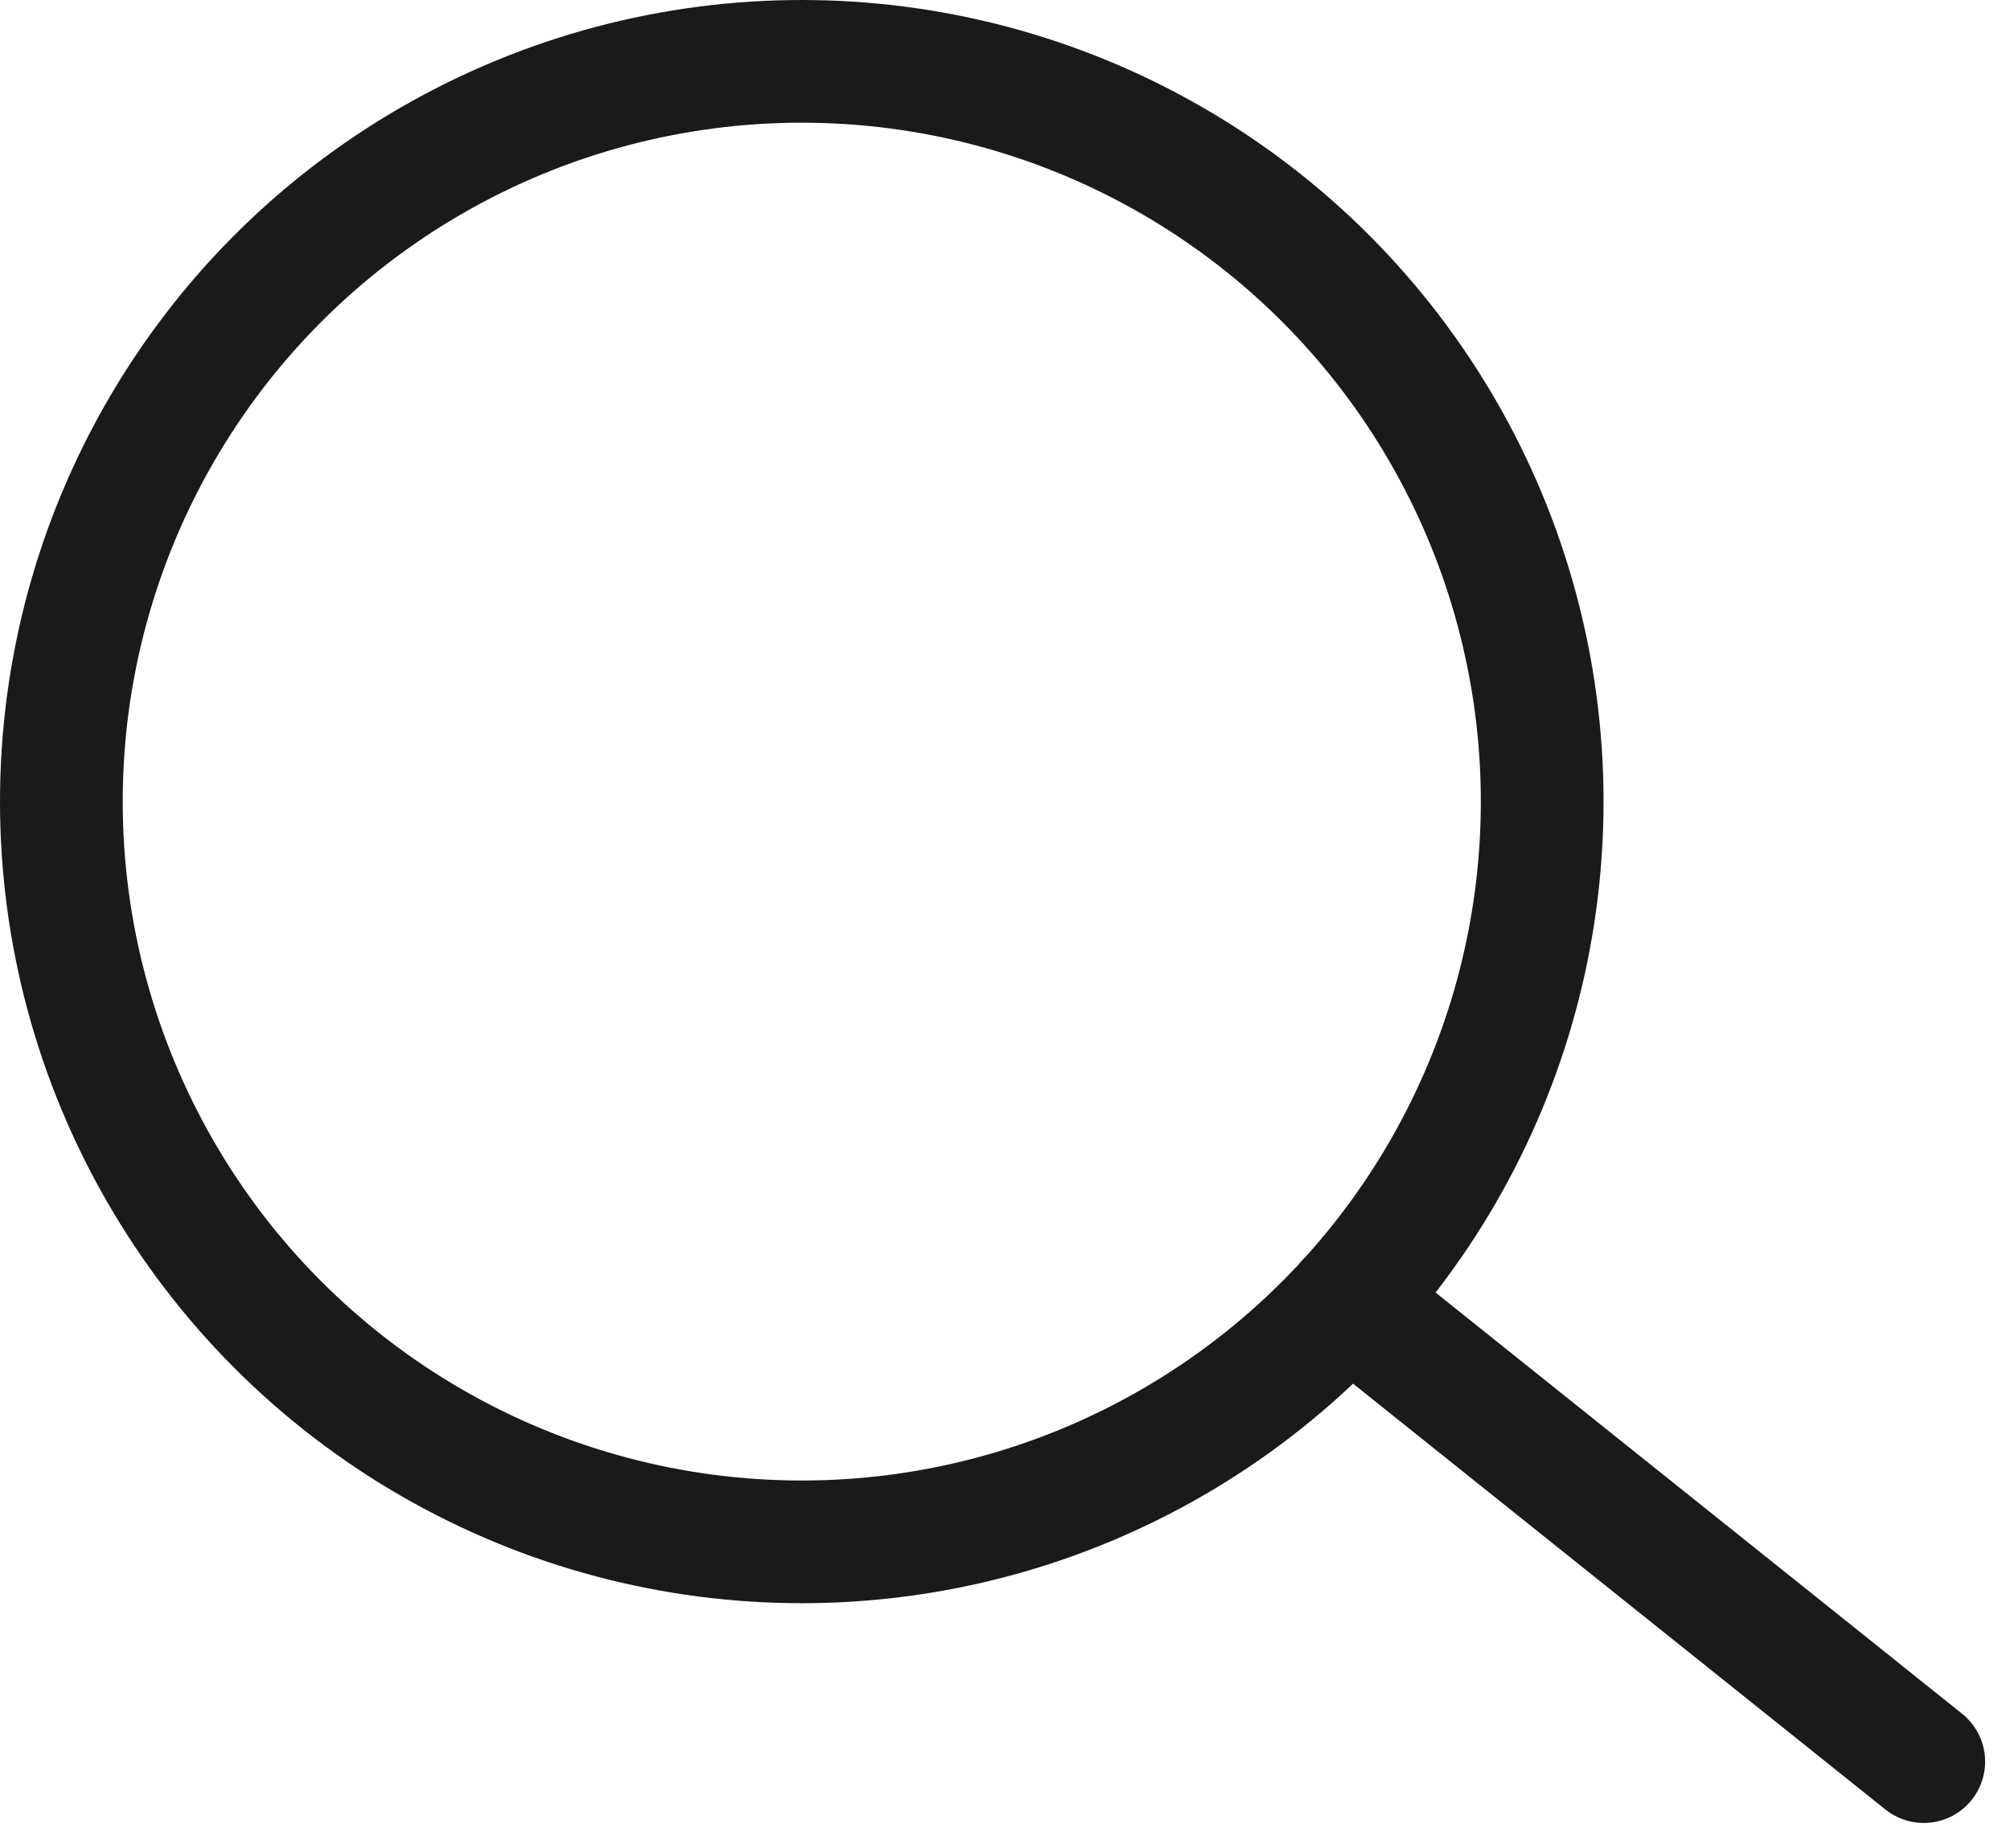 <svg xmlns="http://www.w3.org/2000/svg" width="278.447" height="256.037" viewBox="0 0 278.447 256.037">
  <g id="keyyo_search" transform="translate(-428.5 -405.98)">
    <circle id="Ellipse_1" data-name="Ellipse 1" cx="102.57" cy="102.57" r="102.57" transform="translate(437 414.48)" fill="none" stroke="#1a1a1a" stroke-linecap="round" stroke-linejoin="round" stroke-width="17"/>
    <line id="Line_1" data-name="Line 1" x1="79.74" y1="63.8" transform="translate(615.26 586.27)" fill="none" stroke="#1a1a1a" stroke-linecap="round" stroke-linejoin="round" stroke-width="17"/>
  </g>
</svg>
